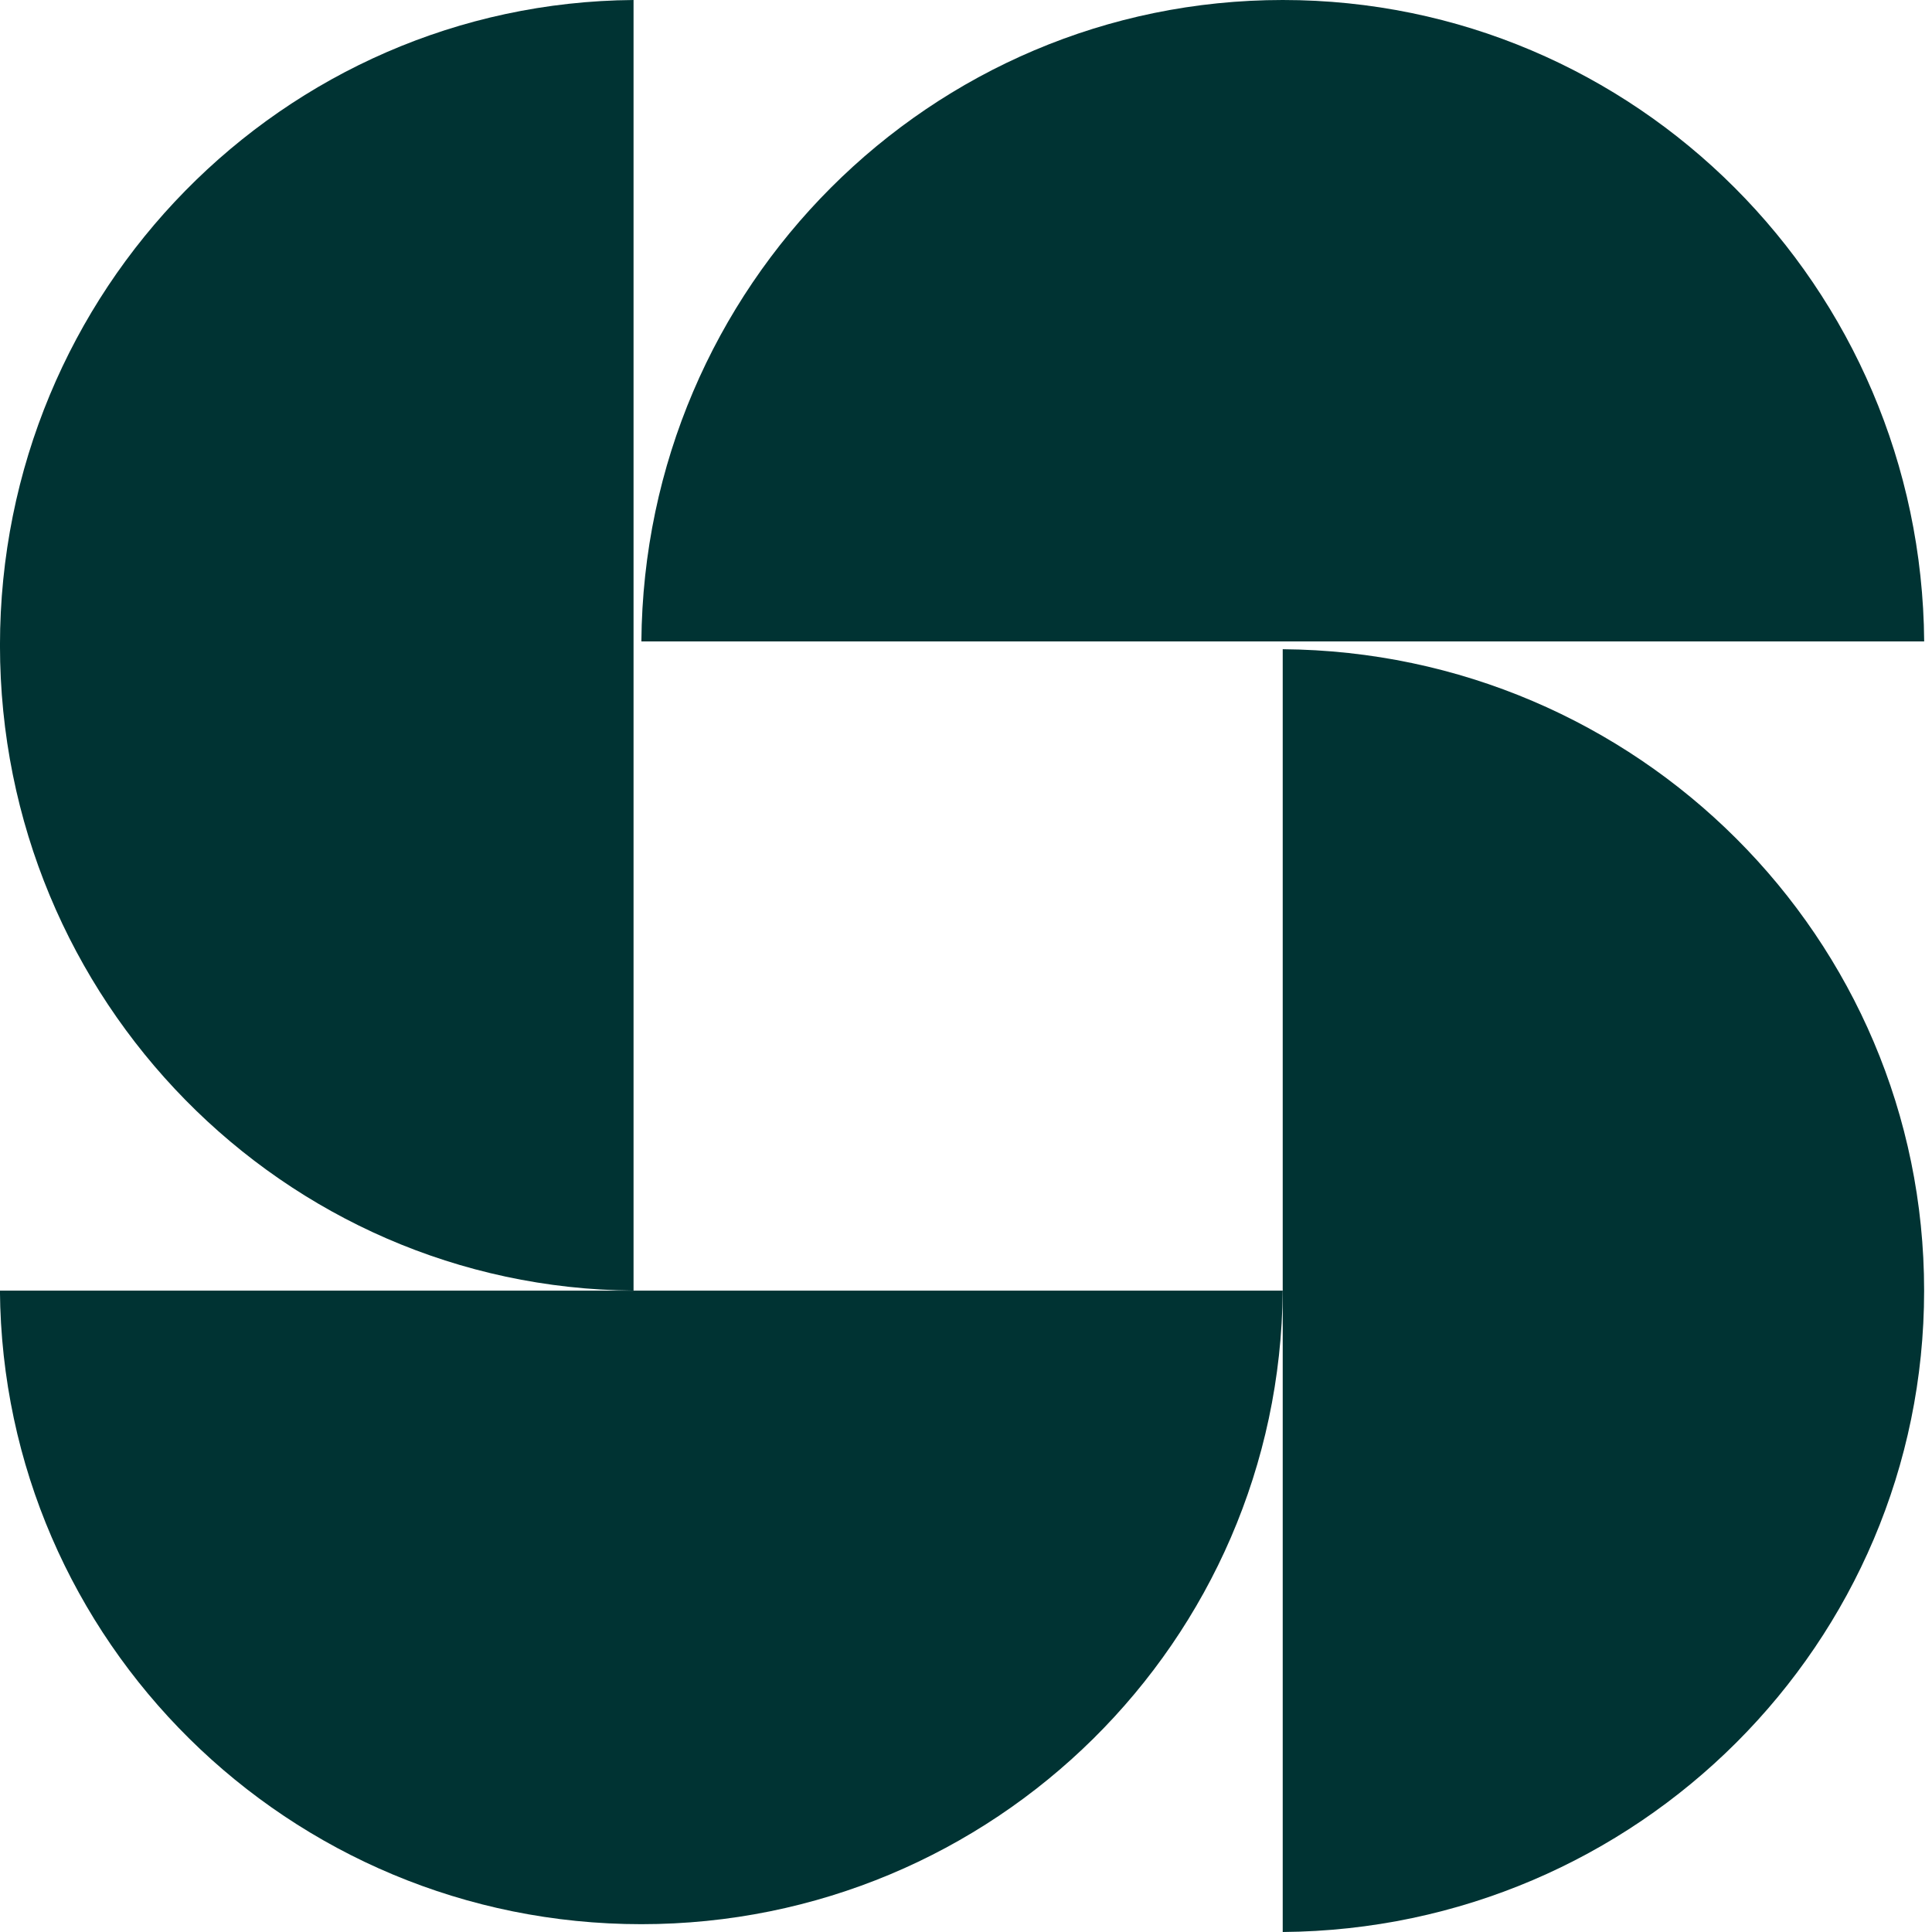 <svg width="153" height="153" viewBox="0 0 153 153" fill="none" xmlns="http://www.w3.org/2000/svg">
<path d="M50.793 50.794C51.011 22.703 73.668 -6.61313e-05 101.587 -0C129.505 -0 152.162 22.703 152.38 50.794L50.793 50.794Z" fill="#003333"/>
<path d="M101.582 51.413C129.672 51.631 152.376 74.288 152.376 102.206C152.376 130.125 129.672 152.781 101.582 153L101.582 51.413Z" fill="#003333"/>
<path d="M101.582 102.207C101.364 129.954 78.707 152.381 50.789 152.381C22.87 152.381 0.213 129.954 -0.005 102.207L101.582 102.207Z" fill="#003333"/>
<path d="M50.172 102.207C22.424 101.987 -0.002 79.192 -0.002 51.103C-0.002 23.015 22.424 0.22 50.172 -6.87519e-05L50.172 102.207Z" fill="#003333"/>
</svg>
